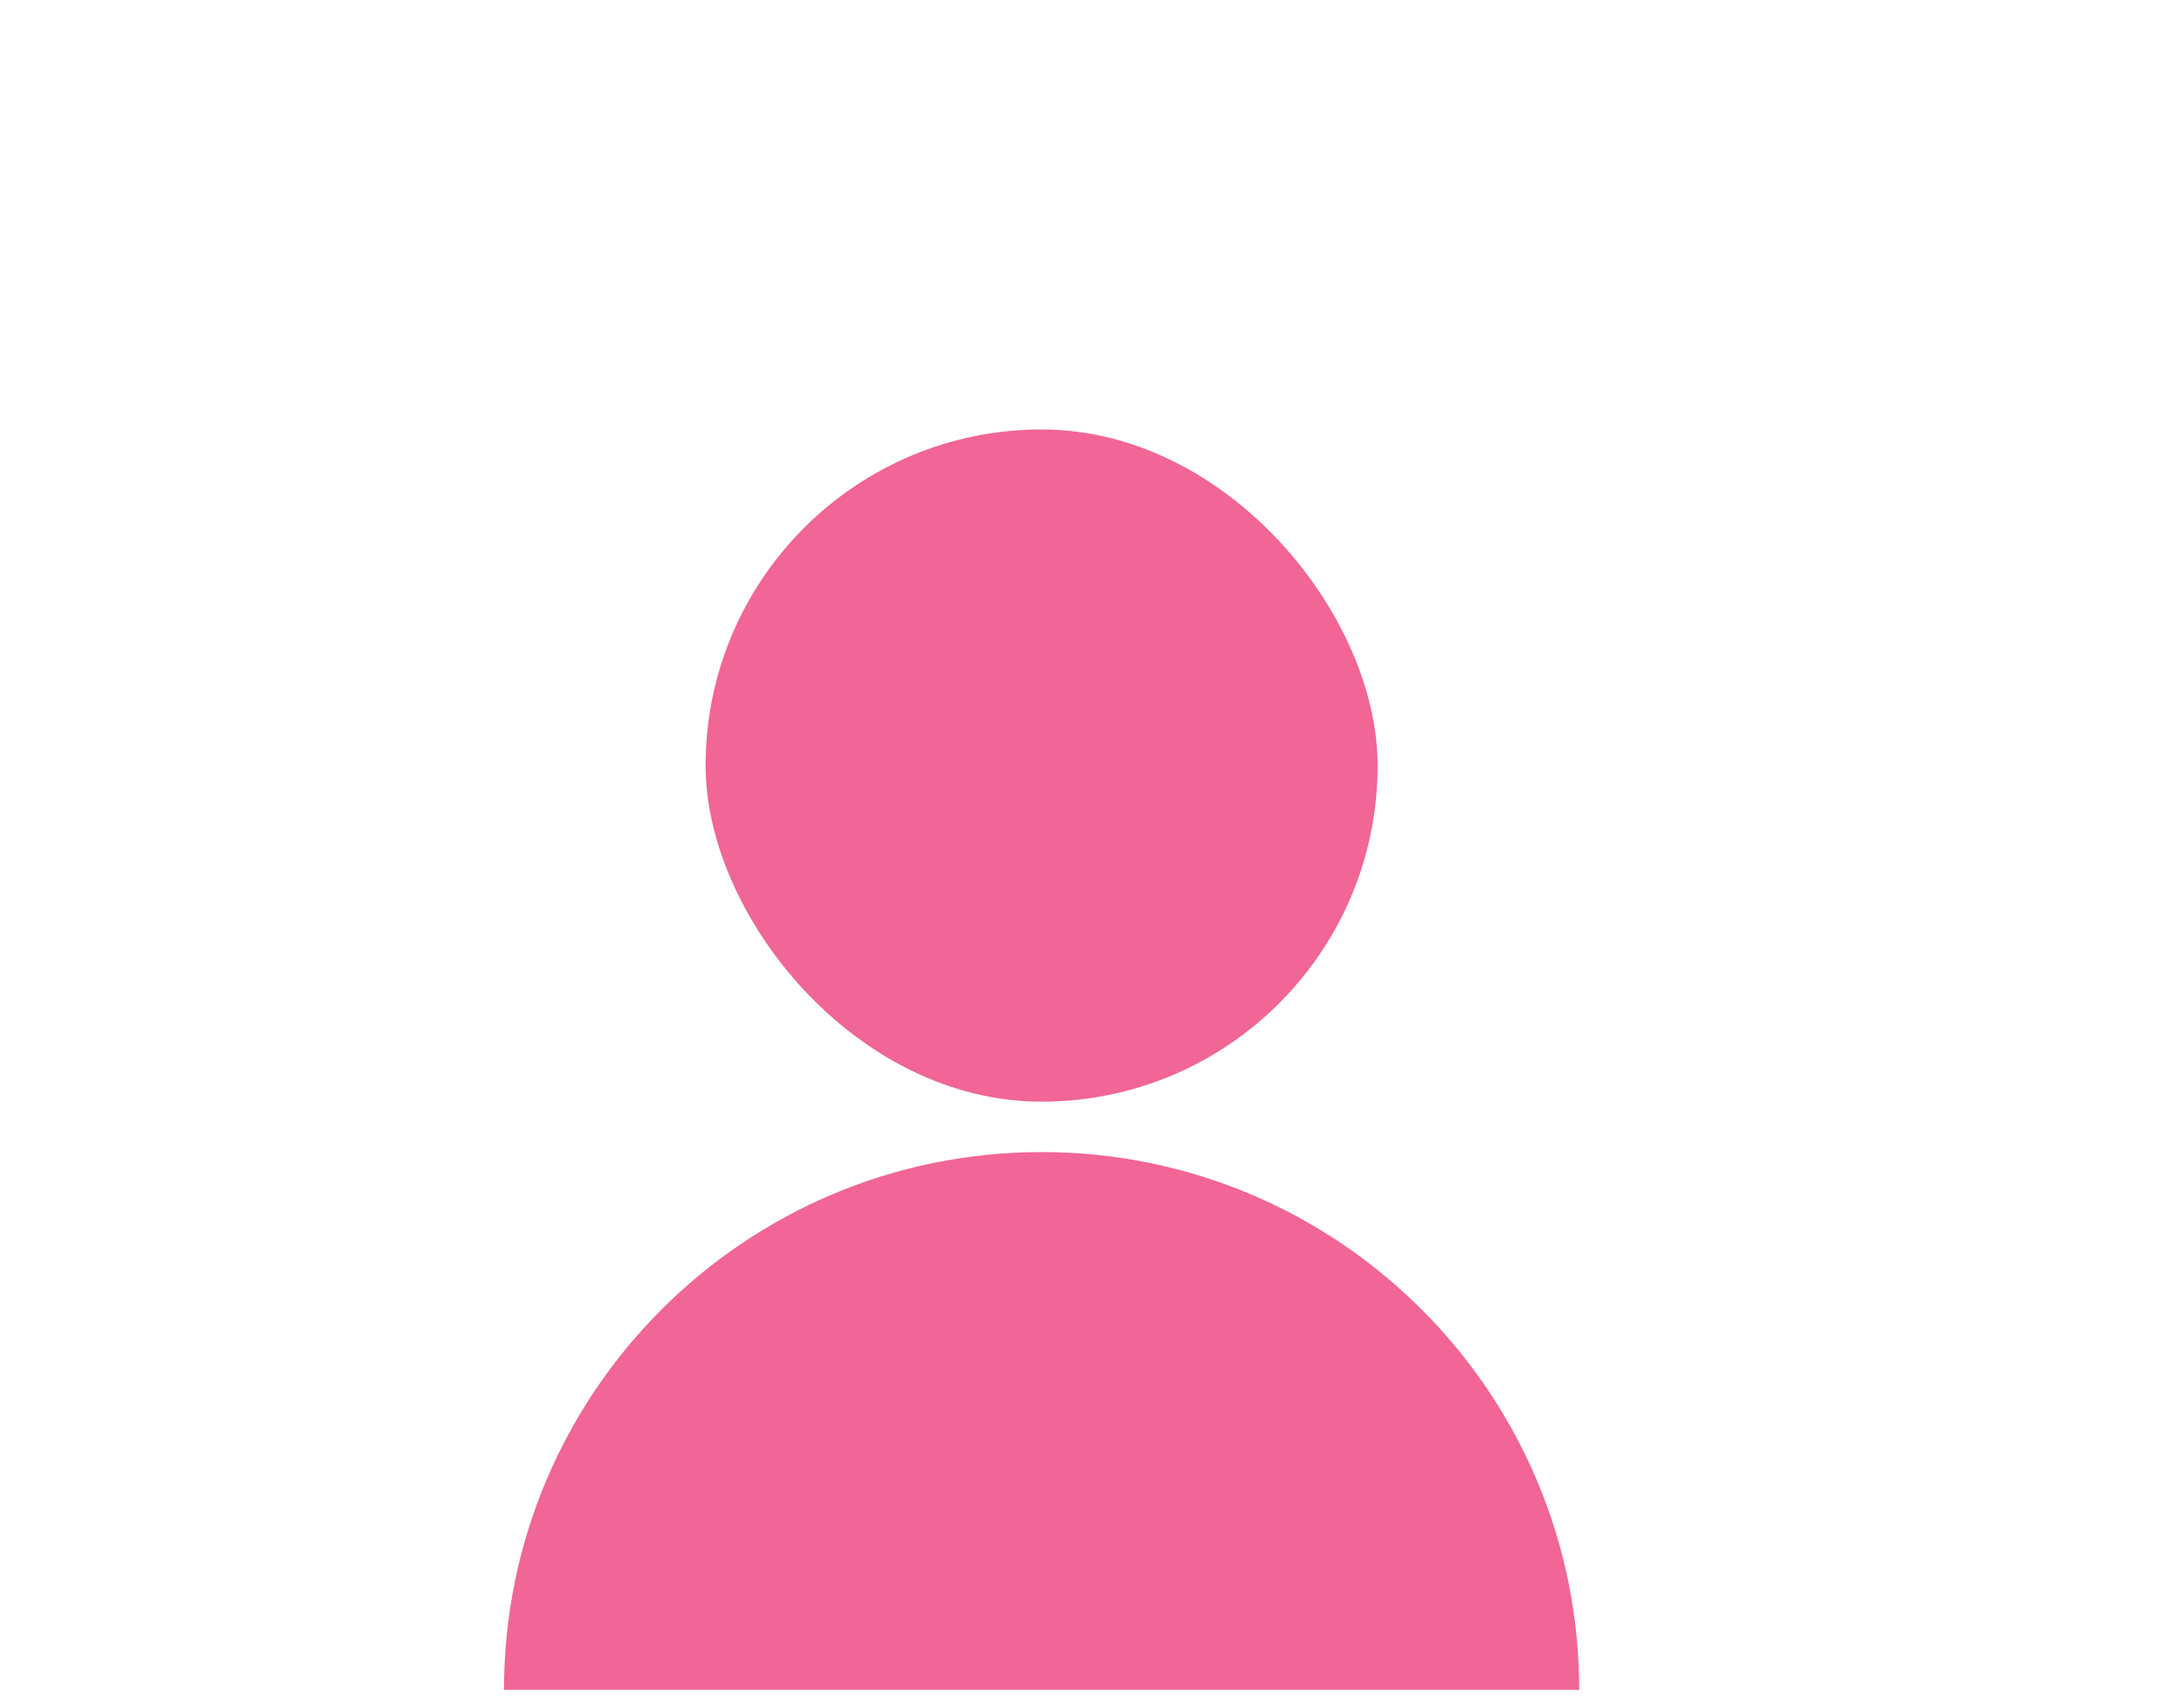 <svg width="130" height="101" viewBox="0 0 130 101" fill="none" xmlns="http://www.w3.org/2000/svg">
<g clip-path="url(#clip0_20990_27251)">
<g filter="url(#filter0_b_20990_27251)">
<path d="M97.691 39.859C99.12 42.334 99.12 45.383 97.691 47.859L77.309 83.16C75.88 85.635 73.239 87.16 70.381 87.16H29.619C26.761 87.16 24.12 85.635 22.691 83.16L2.309 47.859C0.88 45.383 0.88 42.334 2.309 39.859L22.691 4.557C24.12 2.082 26.761 0.557 29.619 0.557L70.381 0.557C73.239 0.557 75.88 2.082 77.309 4.557L97.691 39.859Z" fill="white" fill-opacity="0.1"/>
<path d="M97.691 39.859C99.12 42.334 99.12 45.383 97.691 47.859L77.309 83.16C75.88 85.635 73.239 87.16 70.381 87.16H29.619C26.761 87.16 24.12 85.635 22.691 83.16L2.309 47.859C0.88 45.383 0.88 42.334 2.309 39.859L22.691 4.557C24.12 2.082 26.761 0.557 29.619 0.557L70.381 0.557C73.239 0.557 75.88 2.082 77.309 4.557L97.691 39.859Z" fill="url(#paint0_radial_20990_27251)" fill-opacity="0.2"/>
</g>
<rect x="42" y="25.557" width="40" height="40" rx="20" fill="#F16597"/>
<path d="M94 100.557L30 100.557C30 82.884 44.327 68.557 62 68.557C79.673 68.557 94 82.884 94 100.557Z" fill="#F16597"/>
<rect x="75.5" y="1.057" width="54" height="34" rx="17" stroke="white"/>
<path d="M84.898 12.053C86.817 11.192 88.978 10.452 90.489 12.053C91.016 12.611 91.494 13.073 92.256 13.392C95.568 14.781 100.065 15.44 102.894 12.751C104.956 10.793 107.368 12.095 109.514 13.178C111.263 14.062 113.339 14.891 115.338 14.848C116.393 14.826 117.309 14.194 118.163 13.625C118.866 13.156 119.012 12.344 119.492 11.703" stroke="white" stroke-linecap="round"/>
<path d="M85 22.5C86.919 21.64 89.079 20.899 90.591 22.5C91.118 23.058 91.596 23.52 92.358 23.84C95.67 25.229 100.166 25.887 102.996 23.199C105.058 21.24 107.469 22.542 109.616 23.626C111.365 24.509 113.441 25.338 115.44 25.296C116.494 25.273 117.41 24.642 118.264 24.073C118.968 23.604 119.113 22.792 119.594 22.151" stroke="white" stroke-linecap="round"/>
</g>
<defs>
<filter id="filter0_b_20990_27251" x="-8.362" y="-9.043" width="116.724" height="105.803" filterUnits="userSpaceOnUse" color-interpolation-filters="sRGB">
<feFlood flood-opacity="0" result="BackgroundImageFix"/>
<feGaussianBlur in="BackgroundImageFix" stdDeviation="4.8"/>
<feComposite in2="SourceAlpha" operator="in" result="effect1_backgroundBlur_20990_27251"/>
<feBlend mode="normal" in="SourceGraphic" in2="effect1_backgroundBlur_20990_27251" result="shape"/>
</filter>
<radialGradient id="paint0_radial_20990_27251" cx="0" cy="0" r="1" gradientUnits="userSpaceOnUse" gradientTransform="translate(50 43.859) rotate(180) scale(50)">
<stop stop-color="white" stop-opacity="0"/>
<stop offset="0.83" stop-color="white"/>
</radialGradient>
<clipPath id="clip0_20990_27251">
<rect width="130" height="100" fill="white" transform="translate(0 0.557)"/>
</clipPath>
</defs>
</svg>
